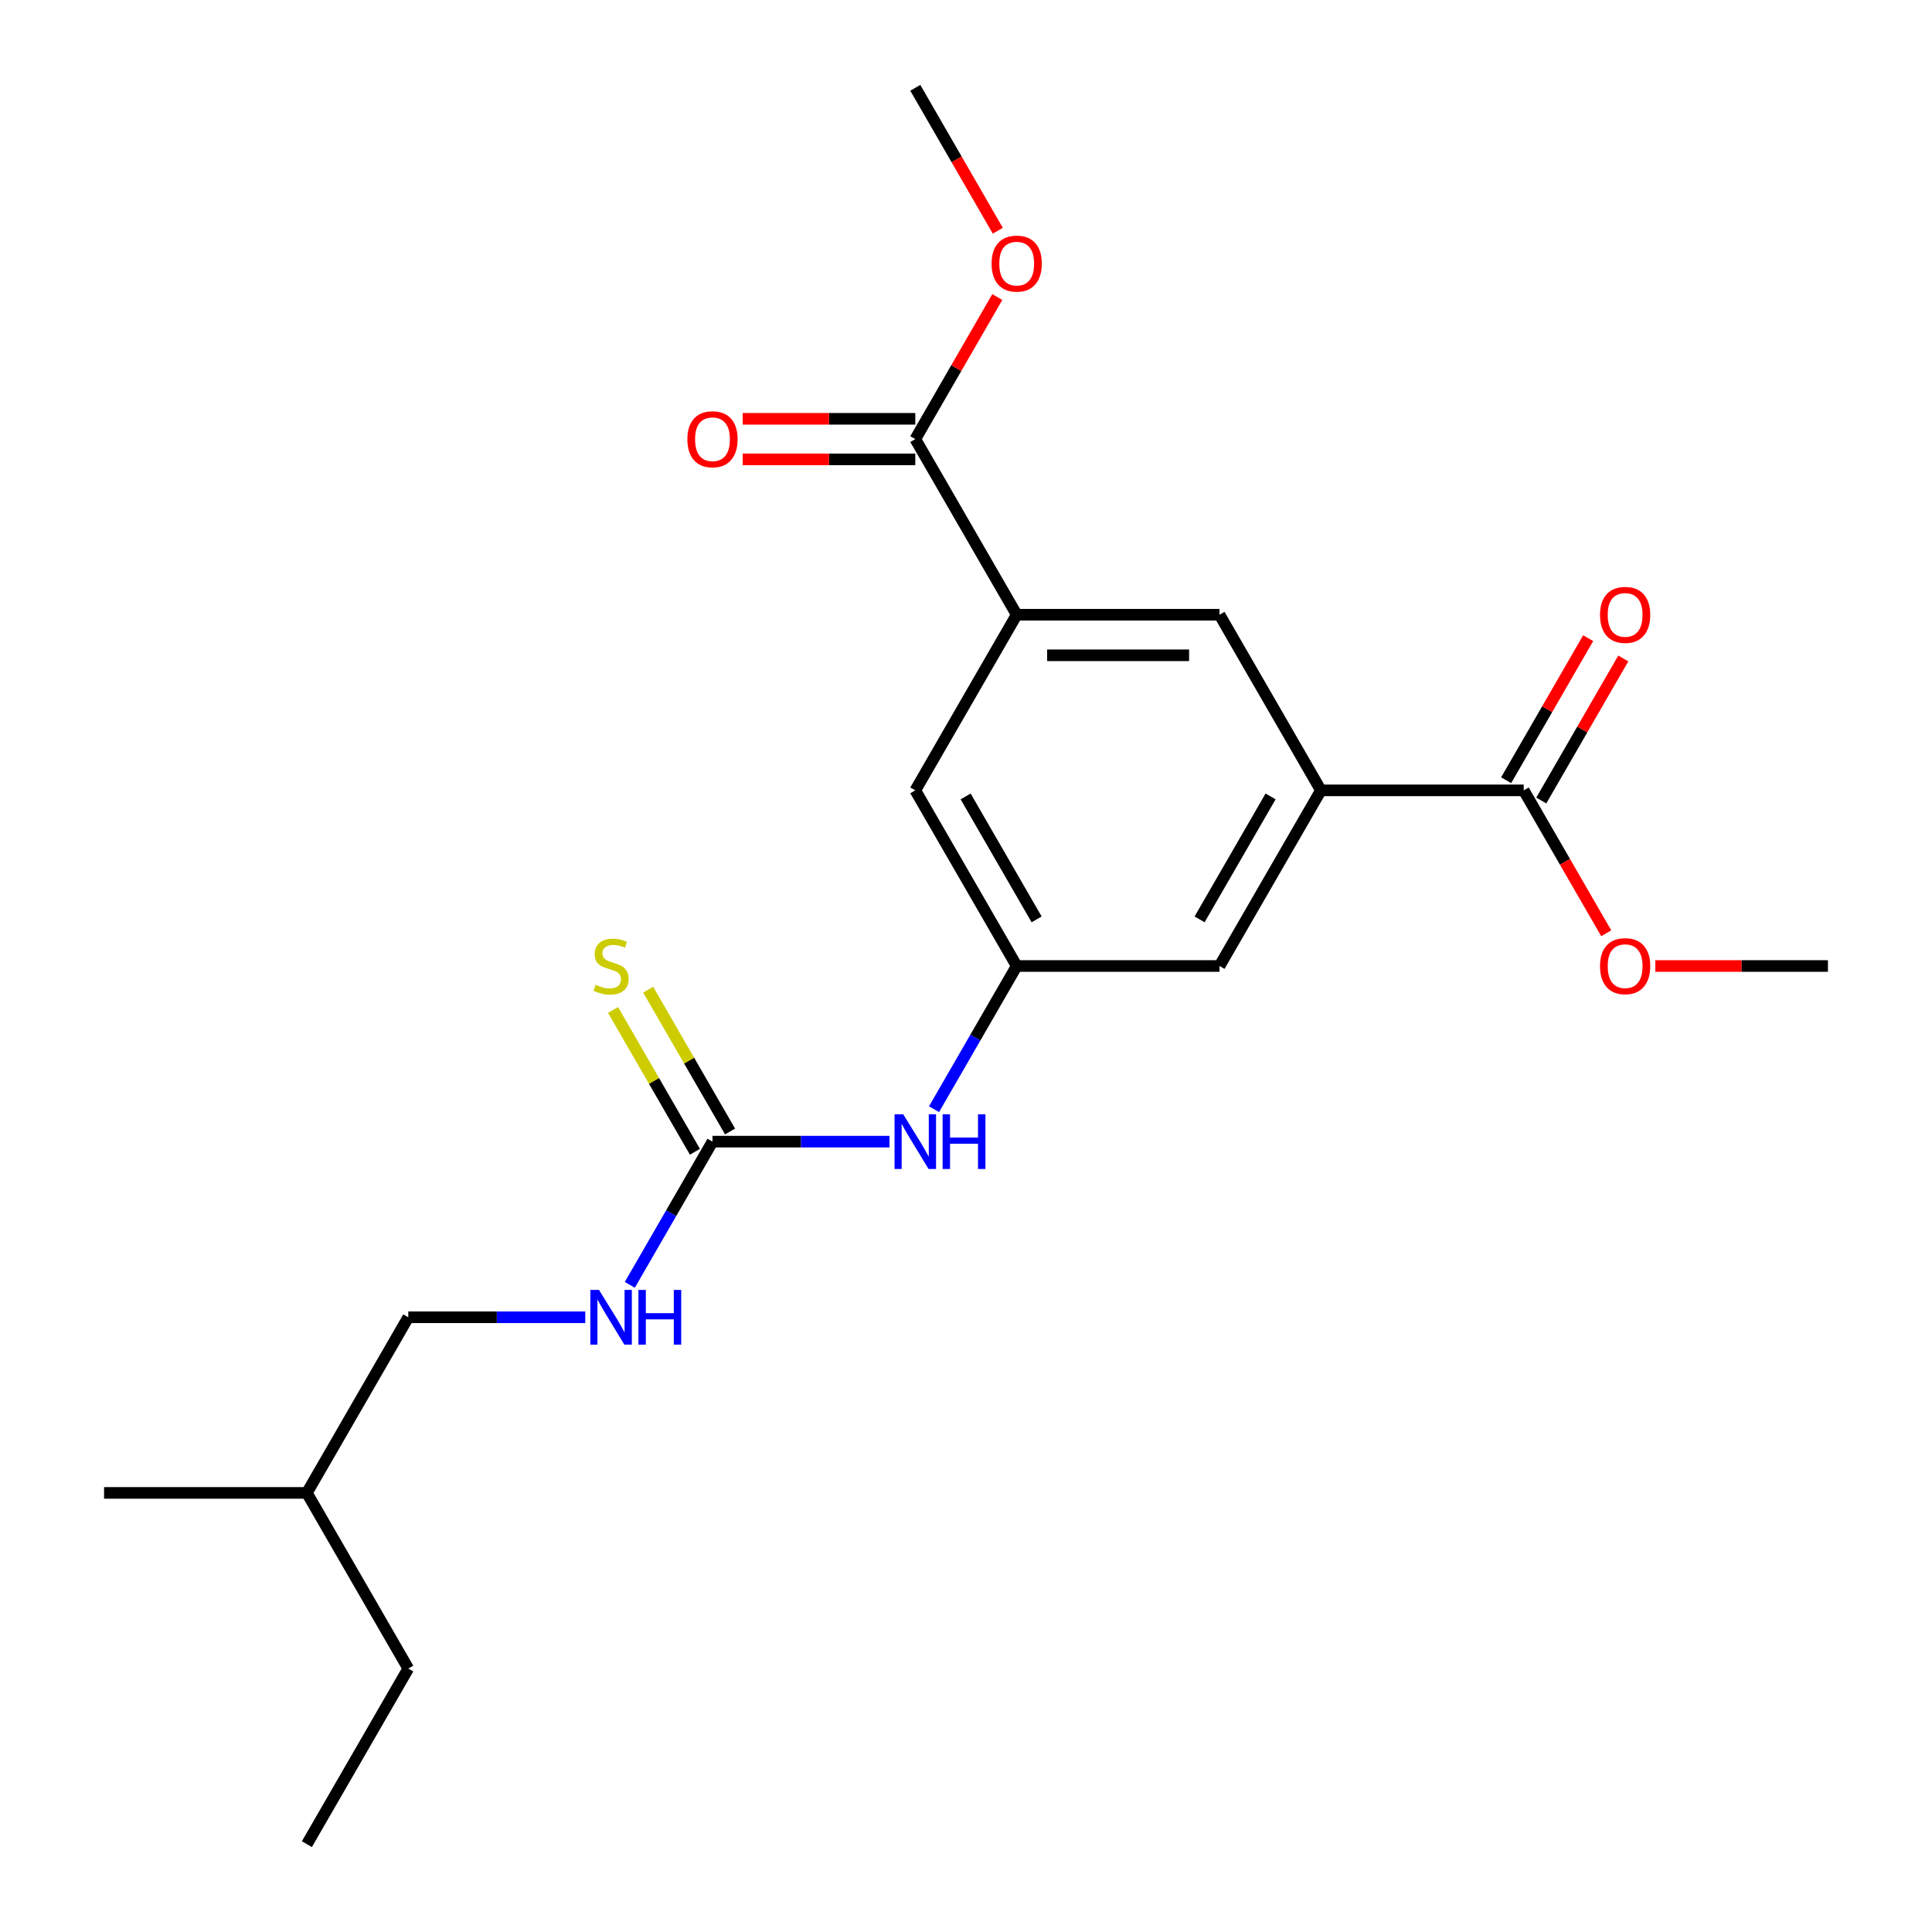 <?xml version='1.0' encoding='iso-8859-1'?>
<svg version='1.1' baseProfile='full'
              xmlns='http://www.w3.org/2000/svg'
                      xmlns:rdkit='http://www.rdkit.org/xml'
                      xmlns:xlink='http://www.w3.org/1999/xlink'
                  xml:space='preserve'
width='1000px' height='1000px' viewBox='0 0 1000 1000'>
<!-- END OF HEADER -->
<rect style='opacity:1.0;fill:#FFFFFF;stroke:none' width='1000' height='1000' x='0' y='0'> </rect>
<path class='bond-6' d='M 368.784,590.909 L 414.588,590.909' style='fill:none;fill-rule:evenodd;stroke:#000000;stroke-width:6px;stroke-linecap:butt;stroke-linejoin:miter;stroke-opacity:1' />
<path class='bond-6' d='M 414.588,590.909 L 460.392,590.909' style='fill:none;fill-rule:evenodd;stroke:#0000FF;stroke-width:6px;stroke-linecap:butt;stroke-linejoin:miter;stroke-opacity:1' />
<path class='bond-9' d='M 377.875,585.66 L 356.685,548.958' style='fill:none;fill-rule:evenodd;stroke:#000000;stroke-width:6px;stroke-linecap:butt;stroke-linejoin:miter;stroke-opacity:1' />
<path class='bond-9' d='M 356.685,548.958 L 335.495,512.256' style='fill:none;fill-rule:evenodd;stroke:#CCCC00;stroke-width:6px;stroke-linecap:butt;stroke-linejoin:miter;stroke-opacity:1' />
<path class='bond-9' d='M 359.693,596.158 L 338.503,559.455' style='fill:none;fill-rule:evenodd;stroke:#000000;stroke-width:6px;stroke-linecap:butt;stroke-linejoin:miter;stroke-opacity:1' />
<path class='bond-9' d='M 338.503,559.455 L 317.313,522.753' style='fill:none;fill-rule:evenodd;stroke:#CCCC00;stroke-width:6px;stroke-linecap:butt;stroke-linejoin:miter;stroke-opacity:1' />
<path class='bond-10' d='M 368.784,590.909 L 347.386,627.971' style='fill:none;fill-rule:evenodd;stroke:#000000;stroke-width:6px;stroke-linecap:butt;stroke-linejoin:miter;stroke-opacity:1' />
<path class='bond-10' d='M 347.386,627.971 L 325.988,665.034' style='fill:none;fill-rule:evenodd;stroke:#0000FF;stroke-width:6px;stroke-linecap:butt;stroke-linejoin:miter;stroke-opacity:1' />
<path class='bond-0' d='M 683.702,409.091 L 631.216,500' style='fill:none;fill-rule:evenodd;stroke:#000000;stroke-width:6px;stroke-linecap:butt;stroke-linejoin:miter;stroke-opacity:1' />
<path class='bond-0' d='M 657.648,412.23 L 620.907,475.866' style='fill:none;fill-rule:evenodd;stroke:#000000;stroke-width:6px;stroke-linecap:butt;stroke-linejoin:miter;stroke-opacity:1' />
<path class='bond-2' d='M 683.702,409.091 L 788.675,409.091' style='fill:none;fill-rule:evenodd;stroke:#000000;stroke-width:6px;stroke-linecap:butt;stroke-linejoin:miter;stroke-opacity:1' />
<path class='bond-22' d='M 683.702,409.091 L 631.216,318.182' style='fill:none;fill-rule:evenodd;stroke:#000000;stroke-width:6px;stroke-linecap:butt;stroke-linejoin:miter;stroke-opacity:1' />
<path class='bond-1' d='M 526.243,318.182 L 473.757,409.091' style='fill:none;fill-rule:evenodd;stroke:#000000;stroke-width:6px;stroke-linecap:butt;stroke-linejoin:miter;stroke-opacity:1' />
<path class='bond-3' d='M 526.243,318.182 L 473.757,227.273' style='fill:none;fill-rule:evenodd;stroke:#000000;stroke-width:6px;stroke-linecap:butt;stroke-linejoin:miter;stroke-opacity:1' />
<path class='bond-5' d='M 526.243,318.182 L 631.216,318.182' style='fill:none;fill-rule:evenodd;stroke:#000000;stroke-width:6px;stroke-linecap:butt;stroke-linejoin:miter;stroke-opacity:1' />
<path class='bond-5' d='M 541.989,339.176 L 615.47,339.176' style='fill:none;fill-rule:evenodd;stroke:#000000;stroke-width:6px;stroke-linecap:butt;stroke-linejoin:miter;stroke-opacity:1' />
<path class='bond-12' d='M 797.766,414.34 L 818.991,377.577' style='fill:none;fill-rule:evenodd;stroke:#000000;stroke-width:6px;stroke-linecap:butt;stroke-linejoin:miter;stroke-opacity:1' />
<path class='bond-12' d='M 818.991,377.577 L 840.216,340.815' style='fill:none;fill-rule:evenodd;stroke:#FF0000;stroke-width:6px;stroke-linecap:butt;stroke-linejoin:miter;stroke-opacity:1' />
<path class='bond-12' d='M 779.584,403.842 L 800.809,367.08' style='fill:none;fill-rule:evenodd;stroke:#000000;stroke-width:6px;stroke-linecap:butt;stroke-linejoin:miter;stroke-opacity:1' />
<path class='bond-12' d='M 800.809,367.08 L 822.034,330.317' style='fill:none;fill-rule:evenodd;stroke:#FF0000;stroke-width:6px;stroke-linecap:butt;stroke-linejoin:miter;stroke-opacity:1' />
<path class='bond-14' d='M 788.675,409.091 L 810.027,446.073' style='fill:none;fill-rule:evenodd;stroke:#000000;stroke-width:6px;stroke-linecap:butt;stroke-linejoin:miter;stroke-opacity:1' />
<path class='bond-14' d='M 810.027,446.073 L 831.379,483.056' style='fill:none;fill-rule:evenodd;stroke:#FF0000;stroke-width:6px;stroke-linecap:butt;stroke-linejoin:miter;stroke-opacity:1' />
<path class='bond-11' d='M 473.757,216.775 L 429.083,216.775' style='fill:none;fill-rule:evenodd;stroke:#000000;stroke-width:6px;stroke-linecap:butt;stroke-linejoin:miter;stroke-opacity:1' />
<path class='bond-11' d='M 429.083,216.775 L 384.408,216.775' style='fill:none;fill-rule:evenodd;stroke:#FF0000;stroke-width:6px;stroke-linecap:butt;stroke-linejoin:miter;stroke-opacity:1' />
<path class='bond-11' d='M 473.757,237.77 L 429.083,237.77' style='fill:none;fill-rule:evenodd;stroke:#000000;stroke-width:6px;stroke-linecap:butt;stroke-linejoin:miter;stroke-opacity:1' />
<path class='bond-11' d='M 429.083,237.77 L 384.408,237.77' style='fill:none;fill-rule:evenodd;stroke:#FF0000;stroke-width:6px;stroke-linecap:butt;stroke-linejoin:miter;stroke-opacity:1' />
<path class='bond-13' d='M 473.757,227.273 L 494.982,190.51' style='fill:none;fill-rule:evenodd;stroke:#000000;stroke-width:6px;stroke-linecap:butt;stroke-linejoin:miter;stroke-opacity:1' />
<path class='bond-13' d='M 494.982,190.51 L 516.206,153.748' style='fill:none;fill-rule:evenodd;stroke:#FF0000;stroke-width:6px;stroke-linecap:butt;stroke-linejoin:miter;stroke-opacity:1' />
<path class='bond-4' d='M 526.243,500 L 504.845,537.062' style='fill:none;fill-rule:evenodd;stroke:#000000;stroke-width:6px;stroke-linecap:butt;stroke-linejoin:miter;stroke-opacity:1' />
<path class='bond-4' d='M 504.845,537.062 L 483.447,574.125' style='fill:none;fill-rule:evenodd;stroke:#0000FF;stroke-width:6px;stroke-linecap:butt;stroke-linejoin:miter;stroke-opacity:1' />
<path class='bond-7' d='M 526.243,500 L 631.216,500' style='fill:none;fill-rule:evenodd;stroke:#000000;stroke-width:6px;stroke-linecap:butt;stroke-linejoin:miter;stroke-opacity:1' />
<path class='bond-8' d='M 526.243,500 L 473.757,409.091' style='fill:none;fill-rule:evenodd;stroke:#000000;stroke-width:6px;stroke-linecap:butt;stroke-linejoin:miter;stroke-opacity:1' />
<path class='bond-8' d='M 536.552,475.866 L 499.812,412.23' style='fill:none;fill-rule:evenodd;stroke:#000000;stroke-width:6px;stroke-linecap:butt;stroke-linejoin:miter;stroke-opacity:1' />
<path class='bond-15' d='M 302.933,681.818 L 257.129,681.818' style='fill:none;fill-rule:evenodd;stroke:#0000FF;stroke-width:6px;stroke-linecap:butt;stroke-linejoin:miter;stroke-opacity:1' />
<path class='bond-15' d='M 257.129,681.818 L 211.325,681.818' style='fill:none;fill-rule:evenodd;stroke:#000000;stroke-width:6px;stroke-linecap:butt;stroke-linejoin:miter;stroke-opacity:1' />
<path class='bond-17' d='M 516.46,119.419 L 495.109,82.437' style='fill:none;fill-rule:evenodd;stroke:#FF0000;stroke-width:6px;stroke-linecap:butt;stroke-linejoin:miter;stroke-opacity:1' />
<path class='bond-17' d='M 495.109,82.437 L 473.757,45.455' style='fill:none;fill-rule:evenodd;stroke:#000000;stroke-width:6px;stroke-linecap:butt;stroke-linejoin:miter;stroke-opacity:1' />
<path class='bond-18' d='M 856.786,500 L 901.46,500' style='fill:none;fill-rule:evenodd;stroke:#FF0000;stroke-width:6px;stroke-linecap:butt;stroke-linejoin:miter;stroke-opacity:1' />
<path class='bond-18' d='M 901.46,500 L 946.134,500' style='fill:none;fill-rule:evenodd;stroke:#000000;stroke-width:6px;stroke-linecap:butt;stroke-linejoin:miter;stroke-opacity:1' />
<path class='bond-16' d='M 211.325,681.818 L 158.838,772.727' style='fill:none;fill-rule:evenodd;stroke:#000000;stroke-width:6px;stroke-linecap:butt;stroke-linejoin:miter;stroke-opacity:1' />
<path class='bond-19' d='M 158.838,772.727 L 211.325,863.636' style='fill:none;fill-rule:evenodd;stroke:#000000;stroke-width:6px;stroke-linecap:butt;stroke-linejoin:miter;stroke-opacity:1' />
<path class='bond-20' d='M 158.838,772.727 L 53.866,772.727' style='fill:none;fill-rule:evenodd;stroke:#000000;stroke-width:6px;stroke-linecap:butt;stroke-linejoin:miter;stroke-opacity:1' />
<path class='bond-21' d='M 211.325,863.636 L 158.838,954.545' style='fill:none;fill-rule:evenodd;stroke:#000000;stroke-width:6px;stroke-linecap:butt;stroke-linejoin:miter;stroke-opacity:1' />
<path  class='atom-7' d='M 467.497 576.749
L 476.777 591.749
Q 477.697 593.229, 479.177 595.909
Q 480.657 598.589, 480.737 598.749
L 480.737 576.749
L 484.497 576.749
L 484.497 605.069
L 480.617 605.069
L 470.657 588.669
Q 469.497 586.749, 468.257 584.549
Q 467.057 582.349, 466.697 581.669
L 466.697 605.069
L 463.017 605.069
L 463.017 576.749
L 467.497 576.749
' fill='#0000FF'/>
<path  class='atom-7' d='M 487.897 576.749
L 491.737 576.749
L 491.737 588.789
L 506.217 588.789
L 506.217 576.749
L 510.057 576.749
L 510.057 605.069
L 506.217 605.069
L 506.217 591.989
L 491.737 591.989
L 491.737 605.069
L 487.897 605.069
L 487.897 576.749
' fill='#0000FF'/>
<path  class='atom-10' d='M 308.298 509.72
Q 308.618 509.84, 309.938 510.4
Q 311.258 510.96, 312.698 511.32
Q 314.178 511.64, 315.618 511.64
Q 318.298 511.64, 319.858 510.36
Q 321.418 509.04, 321.418 506.76
Q 321.418 505.2, 320.618 504.24
Q 319.858 503.28, 318.658 502.76
Q 317.458 502.24, 315.458 501.64
Q 312.938 500.88, 311.418 500.16
Q 309.938 499.44, 308.858 497.92
Q 307.818 496.4, 307.818 493.84
Q 307.818 490.28, 310.218 488.08
Q 312.658 485.88, 317.458 485.88
Q 320.738 485.88, 324.458 487.44
L 323.538 490.52
Q 320.138 489.12, 317.578 489.12
Q 314.818 489.12, 313.298 490.28
Q 311.778 491.4, 311.818 493.36
Q 311.818 494.88, 312.578 495.8
Q 313.378 496.72, 314.498 497.24
Q 315.658 497.76, 317.578 498.36
Q 320.138 499.16, 321.658 499.96
Q 323.178 500.76, 324.258 502.4
Q 325.378 504, 325.378 506.76
Q 325.378 510.68, 322.738 512.8
Q 320.138 514.88, 315.778 514.88
Q 313.258 514.88, 311.338 514.32
Q 309.458 513.8, 307.218 512.88
L 308.298 509.72
' fill='#CCCC00'/>
<path  class='atom-11' d='M 310.038 667.658
L 319.318 682.658
Q 320.238 684.138, 321.718 686.818
Q 323.198 689.498, 323.278 689.658
L 323.278 667.658
L 327.038 667.658
L 327.038 695.978
L 323.158 695.978
L 313.198 679.578
Q 312.038 677.658, 310.798 675.458
Q 309.598 673.258, 309.238 672.578
L 309.238 695.978
L 305.558 695.978
L 305.558 667.658
L 310.038 667.658
' fill='#0000FF'/>
<path  class='atom-11' d='M 330.438 667.658
L 334.278 667.658
L 334.278 679.698
L 348.758 679.698
L 348.758 667.658
L 352.598 667.658
L 352.598 695.978
L 348.758 695.978
L 348.758 682.898
L 334.278 682.898
L 334.278 695.978
L 330.438 695.978
L 330.438 667.658
' fill='#0000FF'/>
<path  class='atom-12' d='M 355.784 227.353
Q 355.784 220.553, 359.144 216.753
Q 362.504 212.953, 368.784 212.953
Q 375.064 212.953, 378.424 216.753
Q 381.784 220.553, 381.784 227.353
Q 381.784 234.233, 378.384 238.153
Q 374.984 242.033, 368.784 242.033
Q 362.544 242.033, 359.144 238.153
Q 355.784 234.273, 355.784 227.353
M 368.784 238.833
Q 373.104 238.833, 375.424 235.953
Q 377.784 233.033, 377.784 227.353
Q 377.784 221.793, 375.424 218.993
Q 373.104 216.153, 368.784 216.153
Q 364.464 216.153, 362.104 218.953
Q 359.784 221.753, 359.784 227.353
Q 359.784 233.073, 362.104 235.953
Q 364.464 238.833, 368.784 238.833
' fill='#FF0000'/>
<path  class='atom-13' d='M 828.162 318.262
Q 828.162 311.462, 831.522 307.662
Q 834.882 303.862, 841.162 303.862
Q 847.442 303.862, 850.802 307.662
Q 854.162 311.462, 854.162 318.262
Q 854.162 325.142, 850.762 329.062
Q 847.362 332.942, 841.162 332.942
Q 834.922 332.942, 831.522 329.062
Q 828.162 325.182, 828.162 318.262
M 841.162 329.742
Q 845.482 329.742, 847.802 326.862
Q 850.162 323.942, 850.162 318.262
Q 850.162 312.702, 847.802 309.902
Q 845.482 307.062, 841.162 307.062
Q 836.842 307.062, 834.482 309.862
Q 832.162 312.662, 832.162 318.262
Q 832.162 323.982, 834.482 326.862
Q 836.842 329.742, 841.162 329.742
' fill='#FF0000'/>
<path  class='atom-14' d='M 513.243 136.444
Q 513.243 129.644, 516.603 125.844
Q 519.963 122.044, 526.243 122.044
Q 532.523 122.044, 535.883 125.844
Q 539.243 129.644, 539.243 136.444
Q 539.243 143.324, 535.843 147.244
Q 532.443 151.124, 526.243 151.124
Q 520.003 151.124, 516.603 147.244
Q 513.243 143.364, 513.243 136.444
M 526.243 147.924
Q 530.563 147.924, 532.883 145.044
Q 535.243 142.124, 535.243 136.444
Q 535.243 130.884, 532.883 128.084
Q 530.563 125.244, 526.243 125.244
Q 521.923 125.244, 519.563 128.044
Q 517.243 130.844, 517.243 136.444
Q 517.243 142.164, 519.563 145.044
Q 521.923 147.924, 526.243 147.924
' fill='#FF0000'/>
<path  class='atom-15' d='M 828.162 500.08
Q 828.162 493.28, 831.522 489.48
Q 834.882 485.68, 841.162 485.68
Q 847.442 485.68, 850.802 489.48
Q 854.162 493.28, 854.162 500.08
Q 854.162 506.96, 850.762 510.88
Q 847.362 514.76, 841.162 514.76
Q 834.922 514.76, 831.522 510.88
Q 828.162 507, 828.162 500.08
M 841.162 511.56
Q 845.482 511.56, 847.802 508.68
Q 850.162 505.76, 850.162 500.08
Q 850.162 494.52, 847.802 491.72
Q 845.482 488.88, 841.162 488.88
Q 836.842 488.88, 834.482 491.68
Q 832.162 494.48, 832.162 500.08
Q 832.162 505.8, 834.482 508.68
Q 836.842 511.56, 841.162 511.56
' fill='#FF0000'/>
</svg>
